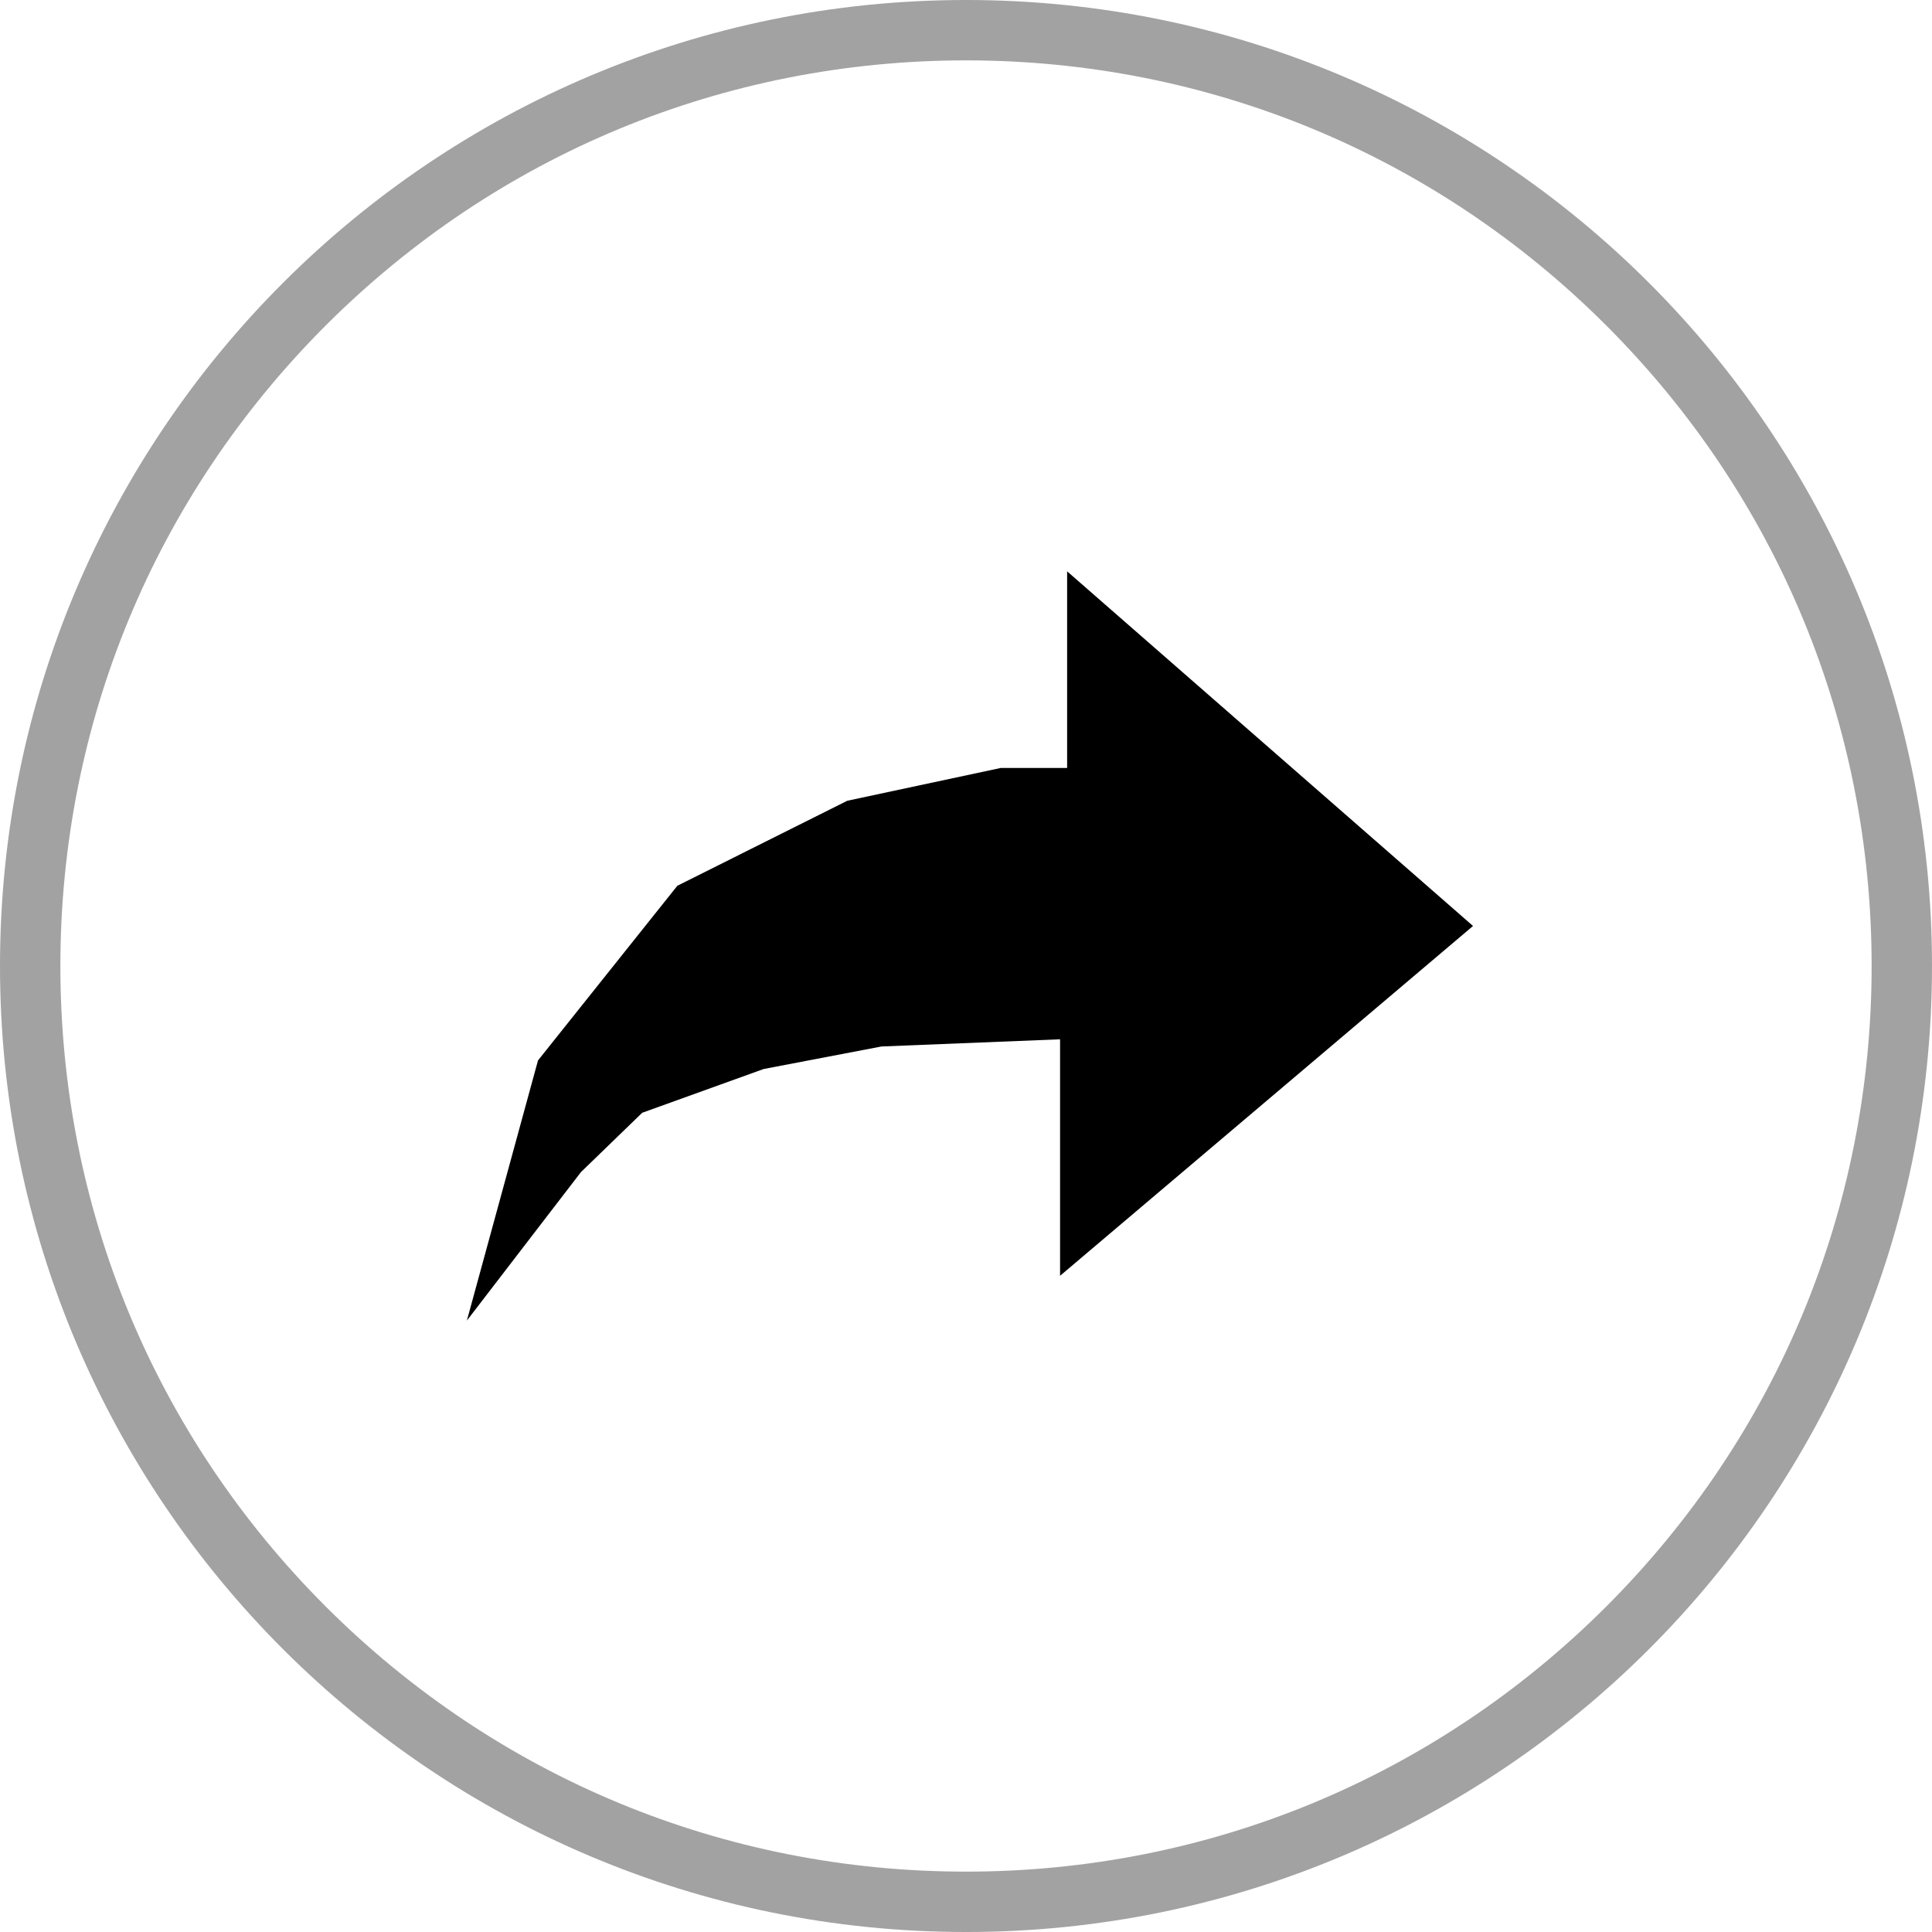 <svg xmlns="http://www.w3.org/2000/svg" width="32" height="32" viewBox="0 0 32 32">
  <g id="icon-share-b" transform="translate(-832 -1784.5)">
    <g id="bg" transform="translate(832 1784.5)" fill="none">
      <path d="M16,0A16,16,0,1,1,0,16,16,16,0,0,1,16,0Z" stroke="none"/>
      <path d="M 16 1 C 11.993 1 8.227 2.56 5.393 5.393 C 2.56 8.227 1 11.993 1 16 C 1 20.007 2.56 23.773 5.393 26.607 C 8.227 29.44 11.993 31 16 31 C 20.007 31 23.773 29.44 26.607 26.607 C 29.44 23.773 31 20.007 31 16 C 31 11.993 29.44 8.227 26.607 5.393 C 23.773 2.56 20.007 1 16 1 M 16 0 C 24.837 0 32 7.163 32 16 C 32 24.837 24.837 32 16 32 C 7.163 32 0 24.837 0 16 C 0 7.163 7.163 0 16 0 Z" stroke="none" fill="#a2a2a2"/>
    </g>
    <g id="group">
      <path id="icon" d="M767.982,817.9l1.178-4.309,2.308-2.893,2.815-1.408,2.541-.543h1.1v-3.257l6.723,5.874-6.84,5.794v-3.917l-2.958.119-1.951.373-2.012.725-1.015.983Z" transform="translate(71.751 988.473)"/>
    </g>
  </g>
</svg>
